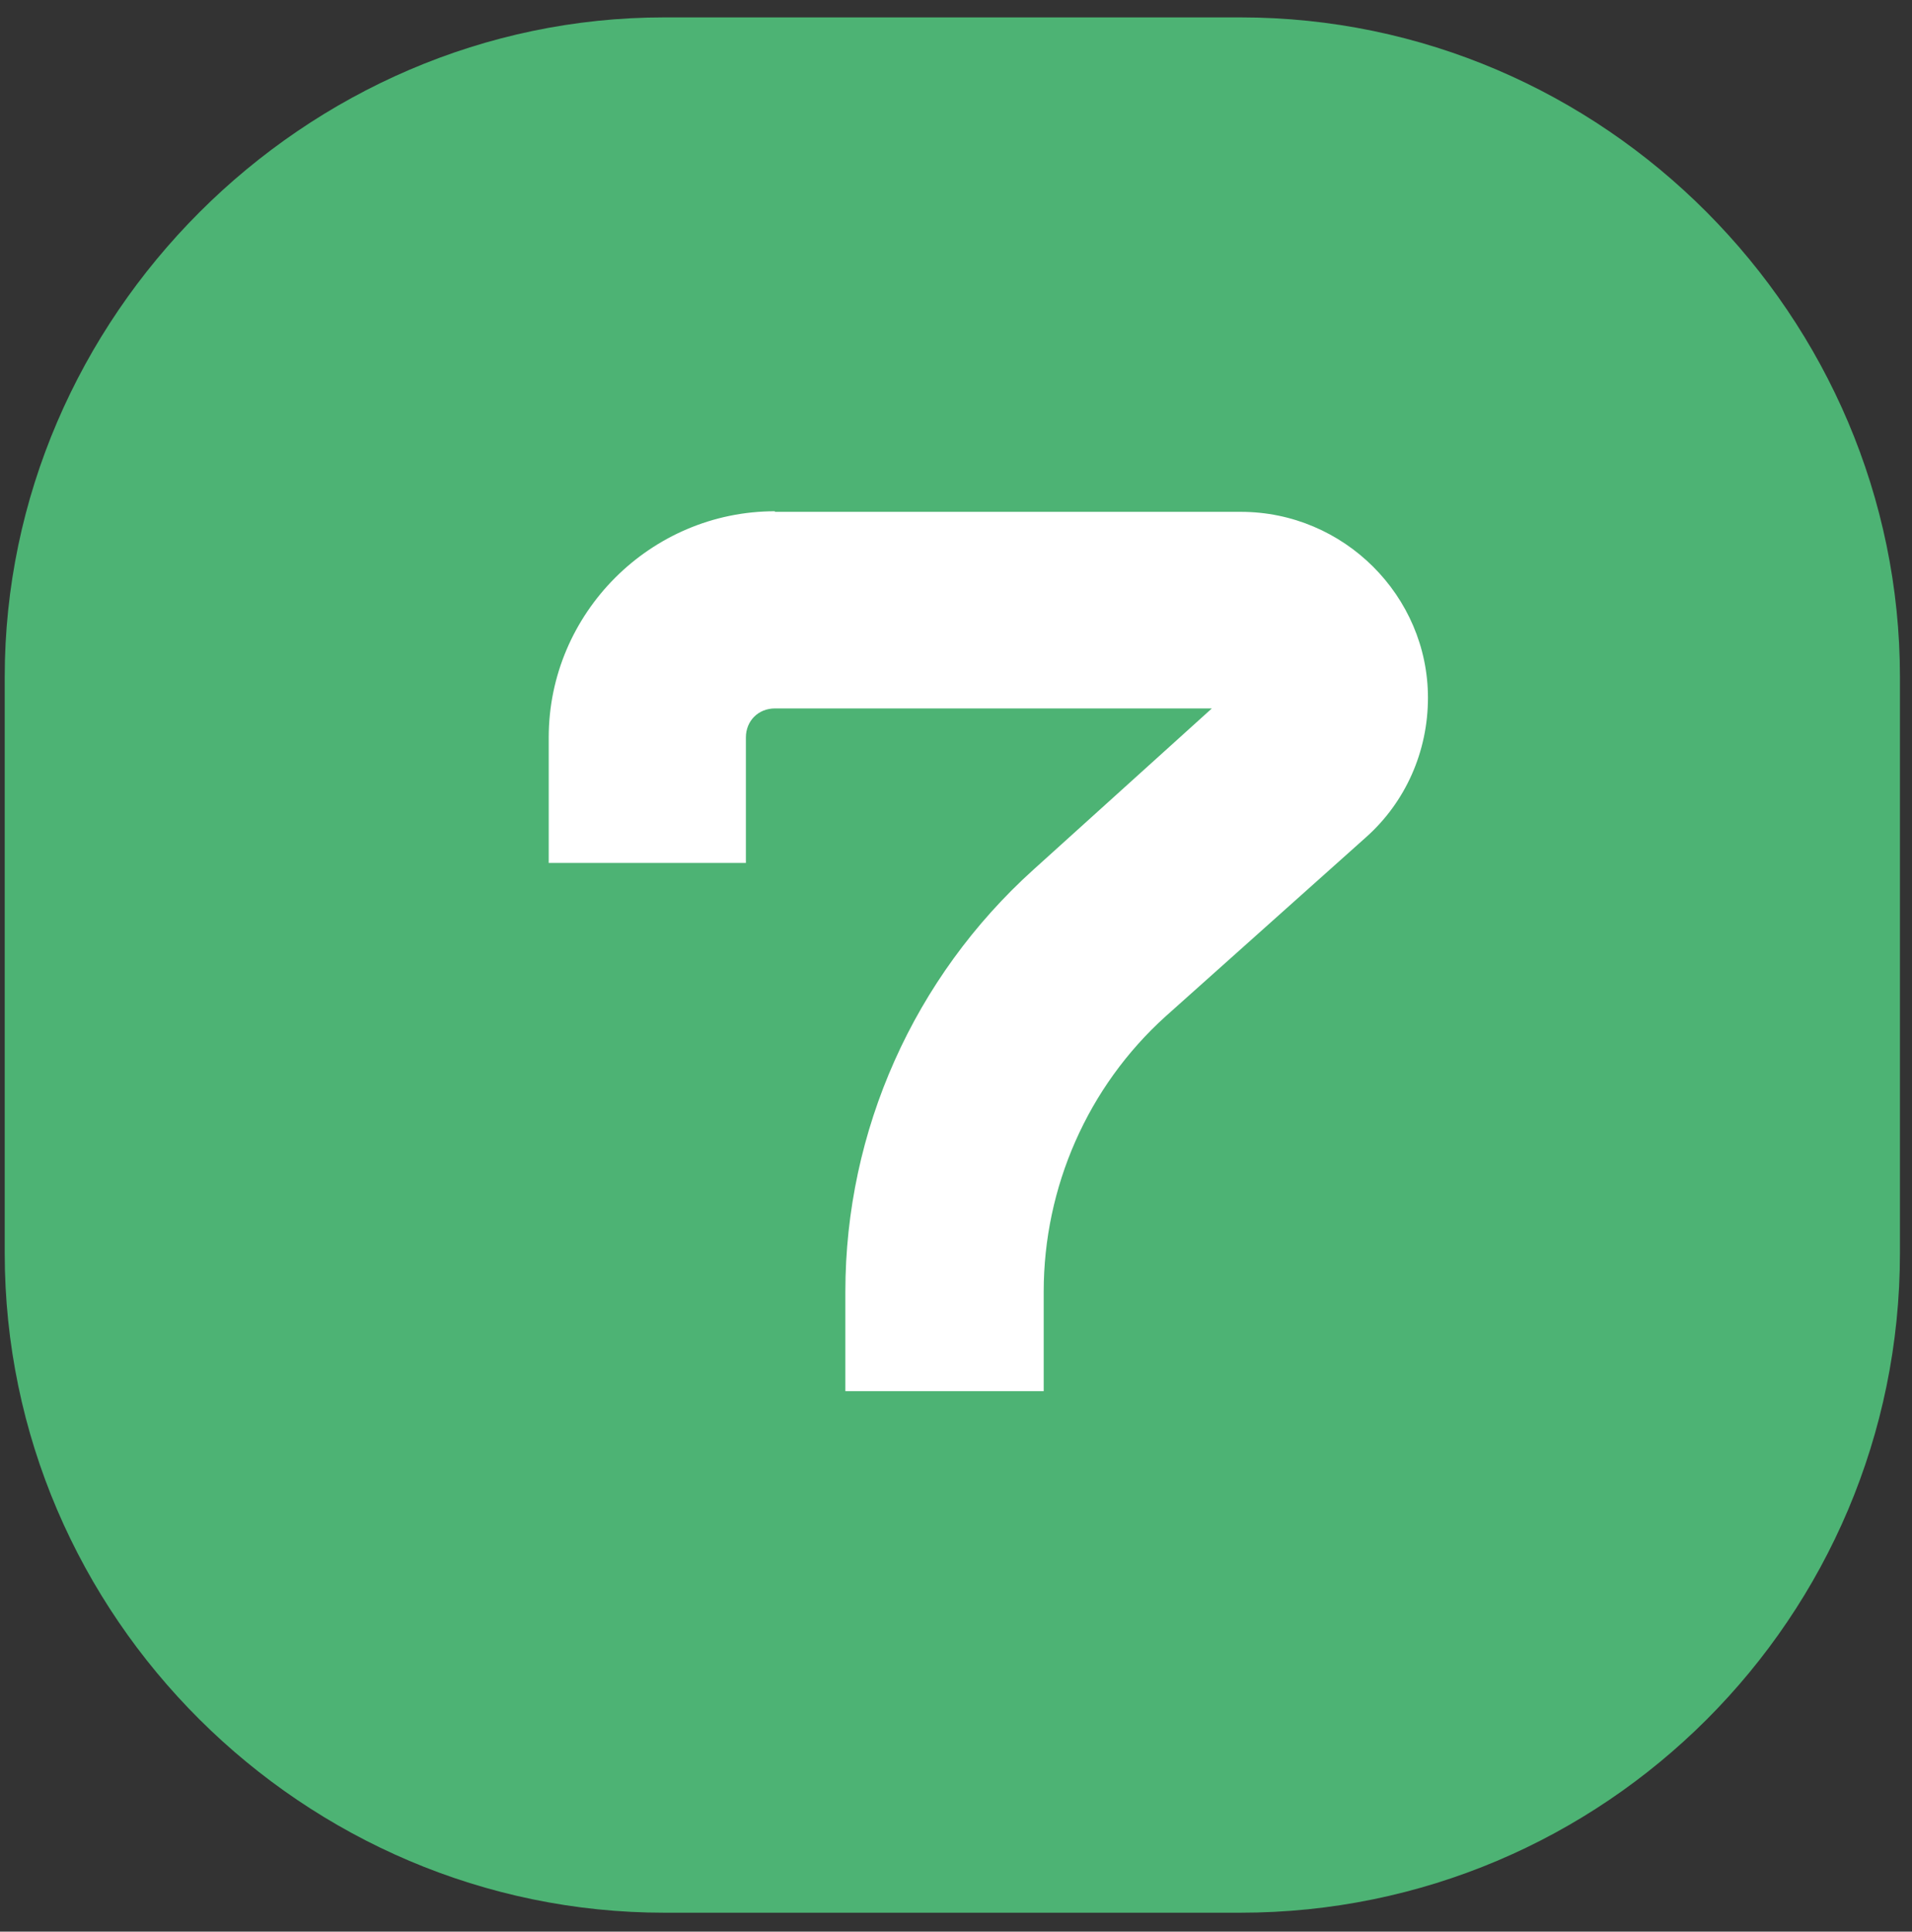 <svg width="98" height="99" viewBox="0 0 98 99" fill="none" xmlns="http://www.w3.org/2000/svg">
<rect x="0" y="0" width="98" height="99" fill="#333333" stroke="none"/>
<path d="M63.576 0.891C82.239 0.891 97.382 16.246 97.382 34.697V64.225C97.382 82.888 82.239 98.031 63.576 98.031H34.049C15.598 98.031 0.242 82.888 0.242 64.225V34.697C0.242 16.246 15.598 0.891 34.049 0.891H63.576Z" fill="#4DB374"/>
<path d="M39.718 26.203C33.345 26.203 28.125 31.423 28.125 37.795V44.229H38.231V37.795C38.231 36.946 38.868 36.309 39.718 36.309H62.114L52.979 44.563C46.849 50.086 43.329 57.946 43.329 66.2V71.299H53.495V66.2C53.495 60.859 55.741 55.7 59.746 52.089L70.034 42.894C72.037 41.103 73.19 38.524 73.19 35.762C73.19 30.543 68.881 26.233 63.6 26.233H39.718V26.203Z" fill="white"/>
</svg>
